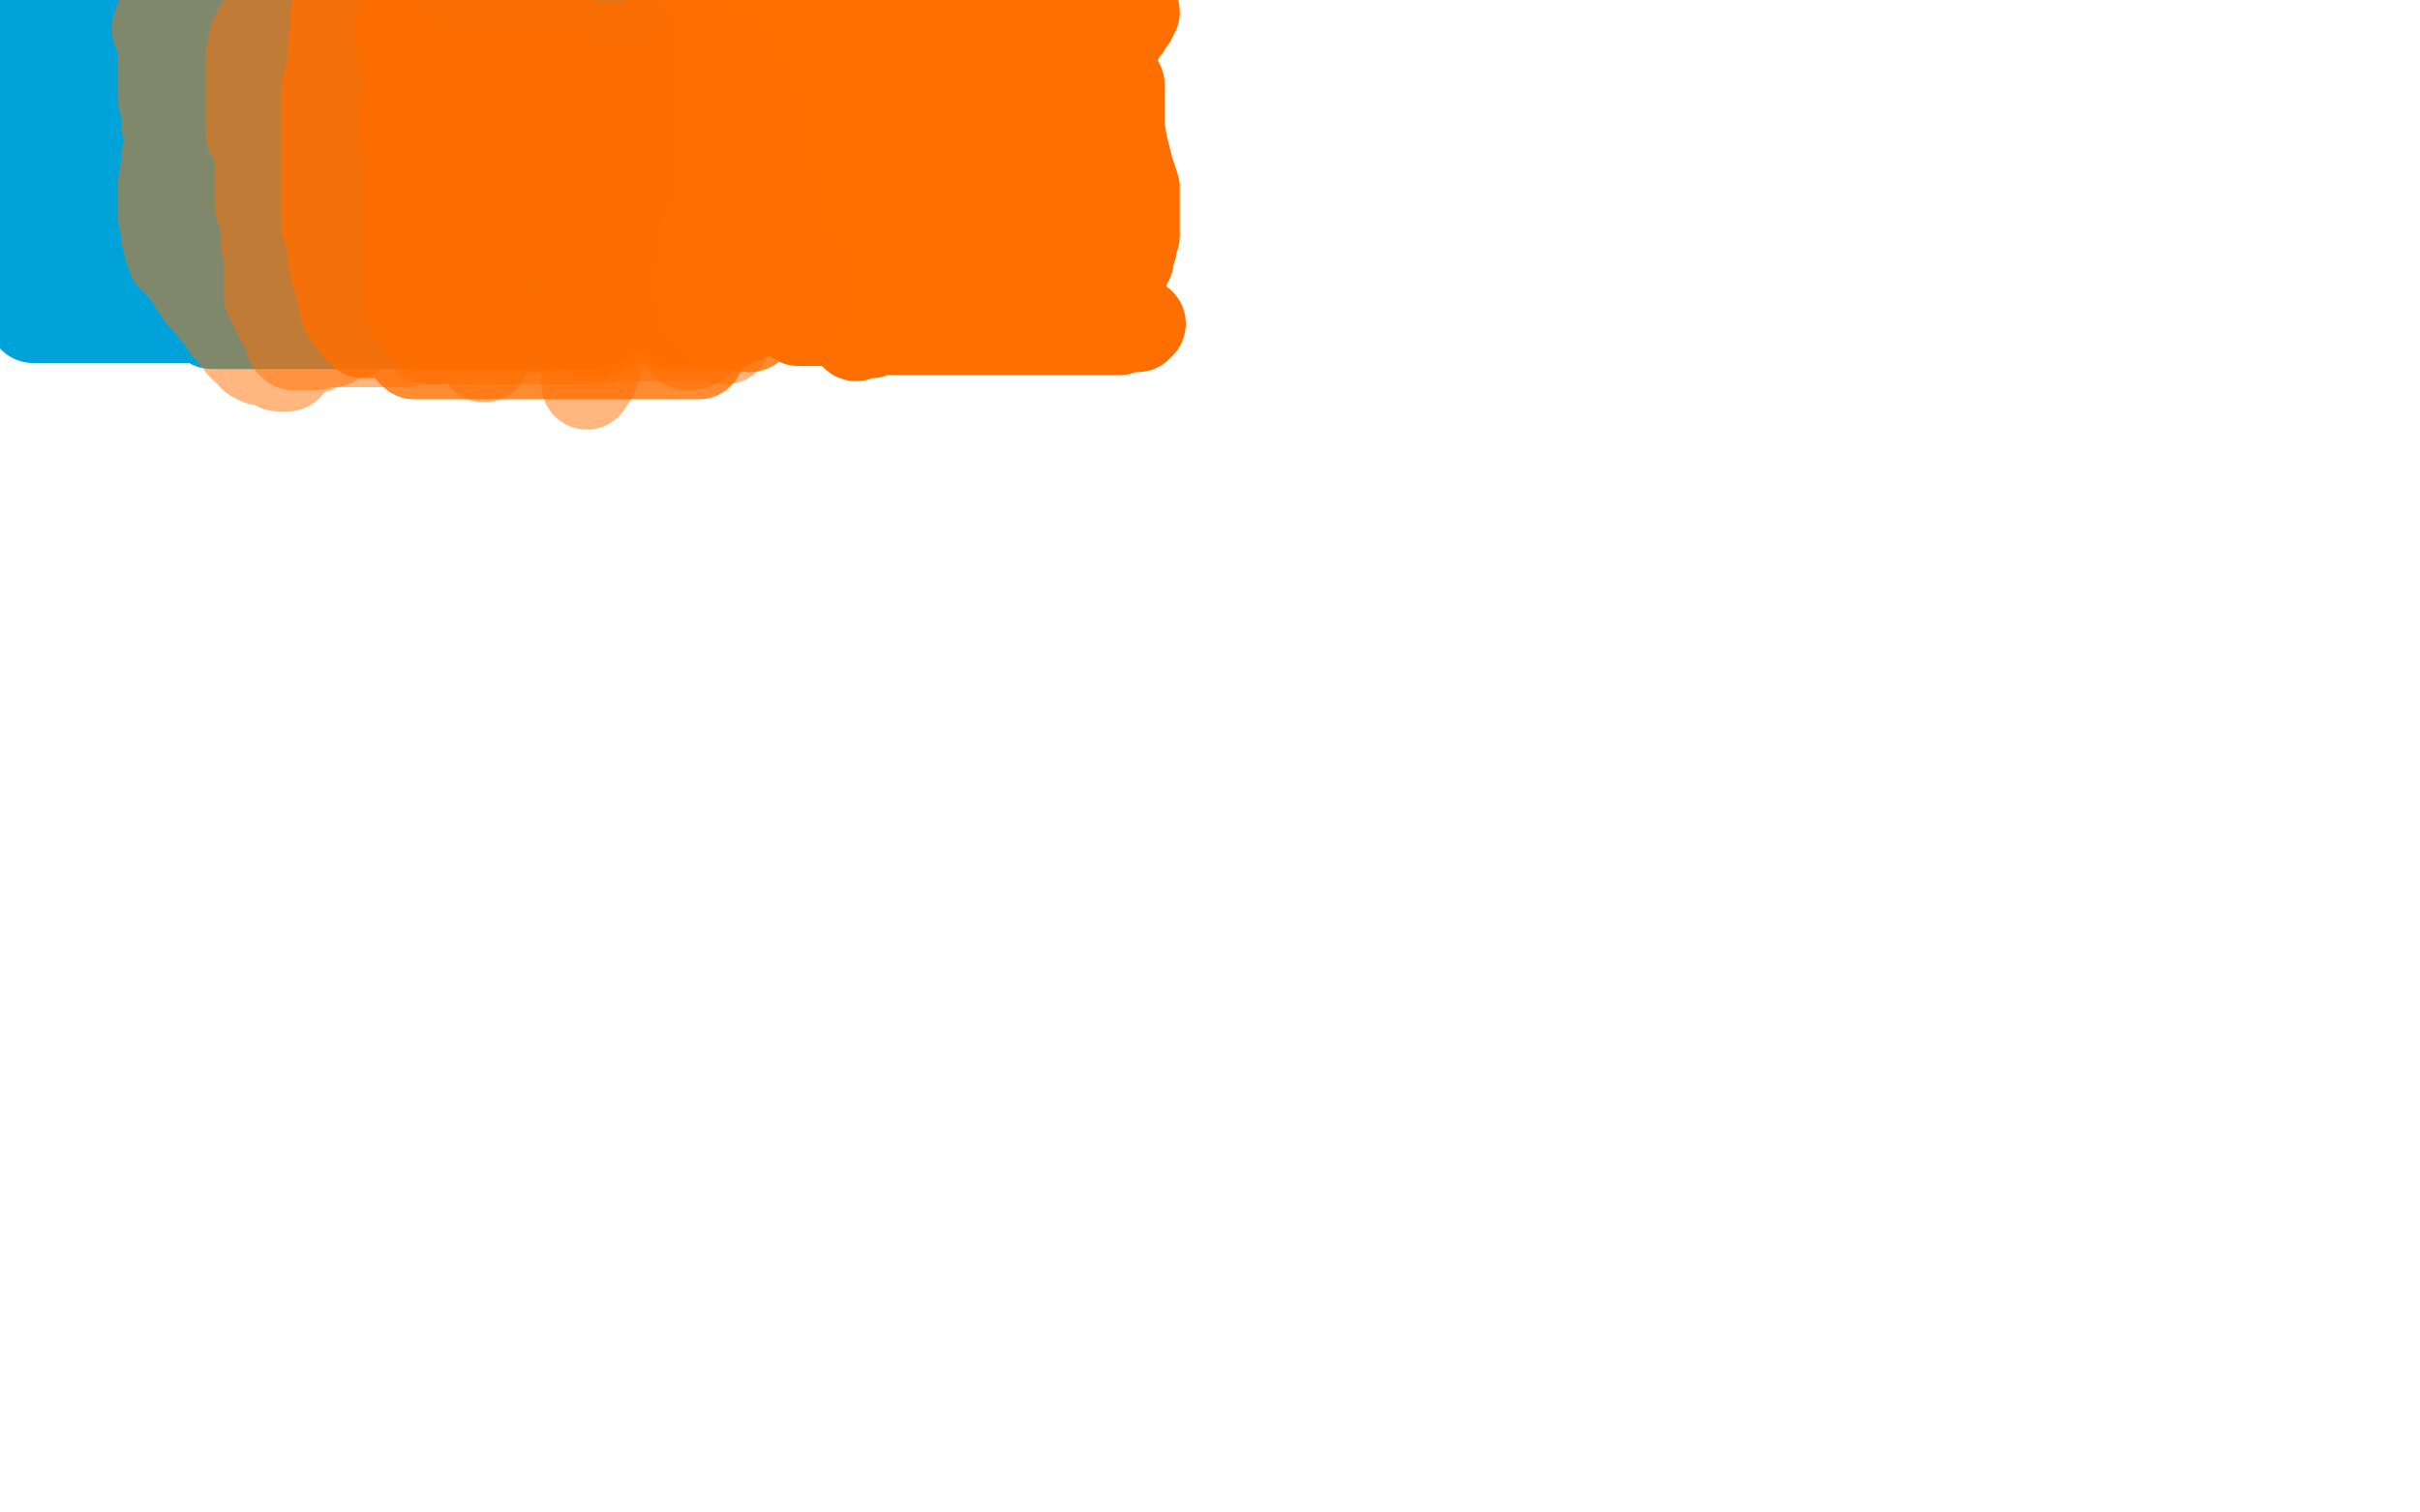 <?xml version="1.0" standalone="no"?>
<!DOCTYPE svg PUBLIC "-//W3C//DTD SVG 1.1//EN"
"http://www.w3.org/Graphics/SVG/1.1/DTD/svg11.dtd">

<svg width="800" height="500" version="1.1" xmlns="http://www.w3.org/2000/svg" xmlns:xlink="http://www.w3.org/1999/xlink" style="stroke-antialiasing: false"><desc>This SVG has been created on https://colorillo.com/</desc><rect x='0' y='0' width='800' height='500' style='fill: rgb(255,255,255); stroke-width:0' /><polyline points="268,95 268,94 268,94 268,91 268,91 269,89 269,89 270,86 270,86 271,81 271,81 271,77 271,77 271,74 271,74 271,71 271,71 271,68 271,68 271,66 271,66 271,63 271,63 271,60 271,60 271,58 271,58 271,57 271,57 271,55 271,53 271,51 271,49 271,48 271,47 271,45 271,44 271,43 271,42 271,41 271,40 271,39 271,38 271,37 272,35 272,34 272,33 272,32 272,31 272,29 273,28 273,27 273,26 274,25 274,24 274,23 274,22 274,21 274,20 274,19 274,18 274,17 274,16 274,15 275,14 275,13 275,12 275,11 275,12 275,14 275,16 275,18 275,21 275,23 276,28 276,30 276,33 276,39 276,44 276,48 276,51 277,54 277,57 277,60 277,61 277,62 277,64 277,67 277,69 277,70 277,72 277,74 278,77 278,78 278,80 278,82 278,84 278,86 278,89 278,90 279,93 280,95 280,96 280,97 279,98 278,97 278,94 278,93 278,90 278,86 278,80 279,76 279,71 279,66 281,62 281,56 281,53 281,49 281,46 281,42 282,38 282,36 282,34 282,31 282,30 282,28 282,27 282,25 283,24 283,23 283,21 283,20 283,19 283,18 283,17 283,15 283,14 284,12 284,13 284,16 284,18 284,22 284,26 284,30 284,34 284,37 284,40 284,43 284,45 284,47 284,48 284,49 284,51 284,52 284,53 284,55 284,56 284,58 284,59 284,61 284,64 284,65 284,67 284,69 285,71 285,72 285,74 285,77 285,79 286,80 287,83 287,84 287,86 287,87 287,88 287,90 287,92 287,93 287,91 287,88 287,86 287,84 287,81 288,79 288,76 288,72 289,69 290,64 291,60 291,55 291,51 292,48 293,45 294,43 294,39 294,38 295,36 295,33 295,32 296,32 296,30 296,29 296,28 296,26 296,25 296,24 296,23 296,22 295,20 296,19 296,18 295,16 295,15 295,13 295,12 296,10 296,8 297,10 296,12 297,19 296,25 294,29 293,35 291,40 291,45 291,48 291,50 291,53 291,55 291,57 291,59 291,62 292,66 293,69 294,71 295,73 296,75 296,76 296,77 296,78 296,79 296,82 296,83 296,84 296,85 296,86 296,87 295,88 295,89 295,90 295,91 294,90 292,84 290,83 290,81 289,81 288,82 287,85 285,88 282,95 280,96 278,97 278,99 277,99 275,100 275,101 274,101 274,102 274,100 274,93 272,85 271,78 271,73 270,67 269,62 268,57 268,54 267,51 266,47 266,44 266,41 265,38 264,35 263,33 263,32 263,31 263,30 263,28 263,26 263,25 263,23 263,21 263,16 263,14 263,13 263,12 263,10 263,9 263,7 263,6 263,4 263,3 263,2 263,5 263,9 263,10 263,15 262,20 261,24 261,30 261,36 261,40 261,46 261,51 260,57 259,60 258,63 258,65 258,67 258,69 258,71 258,73 258,75 258,77 258,79 258,81 258,82 258,83 258,84 258,85 258,86 258,87 258,88 258,89 258,90 258,91 258,92 259,89 260,84 261,79 262,73 263,71 263,63 263,57 263,52 262,49 260,45 259,43 257,37 256,33 256,30 256,29 256,26 256,25 256,22 256,20 256,19 256,18 256,17 256,16 256,15 256,14 256,13 255,11 253,10 253,9 253,8 251,7 251,6 250,6 247,9 245,14 244,18 244,20 243,23 243,26 243,28 243,29 243,32 243,34 242,36 242,39 242,41 242,43 242,45 242,49 242,51 242,54 242,56 241,59 241,62 240,65 240,68 238,71 238,74 237,76 237,78 236,79 235,79 235,81 235,82 235,83 235,84 235,85 235,86 235,85 235,81 235,75 236,67 236,64 236,59 236,56 236,52 236,49 236,46 236,41 236,39 236,35 236,30 236,27 236,23 236,20 236,18 236,15 236,13 236,11 236,9 236,8 236,7 236,6 236,5 235,4 235,3 235,2 234,2 233,4 232,7 232,13 232,20 232,28 230,36 229,44 229,53 229,61 229,69 228,76 227,78 227,81 227,84 226,87 226,90 226,93 226,95 226,96 226,97 226,99 226,100 226,101 226,102 225,104 225,105 225,106 227,106 228,106 229,106 232,106 235,106 237,106 238,106 239,105 242,105 245,105 247,103 249,102 251,102 255,102 259,100 262,100 265,99 268,98 269,98 270,98 271,97 272,97 273,97 274,97 274,96 274,97 274,98 273,99 272,100 271,101 269,102 268,102 268,103 267,104 266,105 265,105 265,106 264,106 266,106 267,106 269,106 271,106 272,106 273,106 274,106 275,106 276,106 277,106 279,106 280,106 280,107 280,108 280,107" style="fill: none; stroke: #ff6f00; stroke-width: 30; stroke-linejoin: round; stroke-linecap: round; stroke-antialiasing: false; stroke-antialias: 0; opacity: 1.0"/>
<polyline points="283,111 284,110 284,110 286,110 286,110 288,110 288,110 290,109 290,109 294,109 294,109 298,109 298,109 306,109 306,109 313,109 313,109 321,109 321,109 329,109 336,109 342,109 349,109 354,109 360,109 364,109 367,109 370,109 373,108 374,108 376,108 376,107 377,107 375,107 373,107 371,107 368,106 366,104 364,104 361,104 358,104 355,104 352,104 350,104 349,104 348,104 347,104 345,104 343,104 341,104 340,104 337,104 335,104 334,104 331,104 330,104 329,104 328,104 326,104 324,104 322,104 321,105 319,105 316,105 316,106 315,106 314,104 314,101 314,98 314,92 314,88 316,80 316,73 319,65 319,55 319,46 320,40 322,33 322,29 322,27 322,26 322,25 322,24 322,25 322,30 322,34 322,38 322,43 322,49 322,56 322,60 322,66 322,72 322,79 322,82 322,86 322,89 323,89 324,87 326,83 327,77 328,74 328,71 328,66 328,61 328,56 326,51 324,45 321,39 320,36 318,31 317,27 316,21 315,17 315,15 315,13 315,12 315,11 315,10 315,8 315,7 315,6 315,4 315,3 315,2 316,2 317,5 319,11 320,17 321,25 322,33 322,38 324,48 325,51 326,57 329,62 331,64 331,65 333,67 333,66 333,63 334,59 334,53 334,48 335,41 335,36 335,33 335,28 335,25 335,21 335,20 335,17 335,16 335,17 335,21 335,27 335,32 334,37 334,44 334,48 334,53 334,59 334,64 334,67 334,71 334,74 334,76 334,78 334,79 334,80 334,82 335,82 336,81 337,79 338,76 339,69 340,63 341,57 343,52 344,45 345,37 345,33 346,30 347,25 347,22 347,19 347,18 347,16 348,16 348,15 348,18 350,24 352,31 353,38 353,46 354,54 355,63 355,71 355,79 355,87 355,92 355,96 355,99 356,101 357,102 357,103 358,104 359,103 360,101 360,98 360,97 360,94 361,91 361,89 361,82 361,78 362,68 363,59 363,50 363,43 363,36 363,32 363,29 363,26 363,24 362,24 362,23 361,22 361,21 361,20 361,19 361,18 361,17 361,16 362,15 362,14 362,13 363,13 364,14 365,17 365,19 366,23 370,28 370,30 370,33 370,36 370,38 370,42 371,48 372,52 373,56 375,62 375,68 375,71 375,72 375,74 375,75 375,77 375,78 374,79 374,80 374,81 374,82 373,83 373,84 373,85 373,86 372,87 372,88 371,88 371,89 371,88 371,85 371,82 371,78 371,74 371,71 371,67 370,61 370,57 369,53 369,50 369,45 369,39 369,35 369,31 369,29 369,28 369,27 368,26 367,24 367,23 367,21 367,20 367,19 367,18 367,16 368,15 369,14 369,13 370,11 372,9 372,8 372,7 373,7 374,6 374,5 374,4 375,4 374,3 373,3 372,3 370,3 367,3 365,3 362,3 360,3 357,3 355,3 353,3 351,3 348,4 346,4 342,4 342,6 338,6 336,7 333,9 332,9 331,9 330,9 327,9" style="fill: none; stroke: #ff6f00; stroke-width: 30; stroke-linejoin: round; stroke-linecap: round; stroke-antialiasing: false; stroke-antialias: 0; opacity: 1.0"/>
<polyline points="181,107 182,107 182,107 183,107 183,107 185,107 185,107 186,107 186,107 187,106 187,106 188,105 188,105 189,105 189,105 190,105 190,105 191,105 192,105 193,105 194,105 195,105 196,104 196,103 197,103 197,102 197,101 198,100 199,99 199,97 199,95 199,93 199,92 199,90 199,88 199,86 199,85 199,82 199,81 201,79 201,77 202,76 203,74 204,71 204,69 206,67 206,65 207,63 207,61 207,59 207,57 207,55 207,53 207,51 207,48 207,46 207,45 207,44 207,42 207,41 207,39 207,38 207,37 207,35 207,34 207,33 207,32 207,29 207,28 207,26 207,24 207,23 207,22 207,21 207,20 207,19 207,18 207,16 207,14 208,13 208,12 208,11 209,12 209,13 209,15 209,17 209,20 209,24 209,31 209,38 209,46 209,52 209,59 209,63 208,66 207,69 207,70 207,74 207,77 207,79 206,82 206,85 206,88 206,91 206,92 206,93 206,94 206,95 206,96 206,97 206,98 206,99 206,100 206,101 206,102 205,103 204,103 202,104 200,105 199,106 198,106 197,106 195,107 194,107 192,107 189,107 187,107 184,107 182,107 179,107 176,107 173,107 170,107 167,107 163,107 160,107 156,107 153,107 149,107 146,107 143,107 140,107 137,107 135,107 132,107 130,107 126,107 122,107 118,107 115,107 112,107 109,107 107,107 103,107 100,107 99,107 96,107 92,107 90,107 87,107 86,107 84,107 83,107 81,107 80,107 79,107 78,107 77,107 76,107 74,107 73,107 72,107 71,107 70,107 70,106 70,105 70,104 70,103 70,100 70,97 70,95 70,92 70,89 70,86 70,84 70,80 70,77 70,76 70,73 70,69 70,65 71,60 73,56 73,52 73,46 74,41 75,36 76,29 77,24 78,18 78,13 78,10 78,8 79,5 79,4 79,3 79,1 80,1 80,0 88,1 88,3 88,6 88,7 88,8 88,9 88,10 89,10 90,10 92,10 94,10 98,10 100,10 102,10 105,10 108,10 111,10 113,10 115,10 117,10 118,10 119,10 120,10 122,10 124,10 126,10 128,10 130,10 132,10 135,10 138,10 140,10 143,10 147,10 151,10 155,10 159,10 162,10 166,10 169,10 173,10 176,10 179,10 182,10 184,10 185,10 187,10 189,10 189,12 190,13 190,14 190,15 190,18 190,20 190,24 190,26 190,29 190,31 190,36 188,39 187,45 185,49 184,54 183,58 182,60 181,62 181,63 181,64 180,64 180,65 179,66 178,67 178,68 176,69 175,71 173,72 173,74 171,76 167,77 164,79 162,80 158,81 155,81 149,81 144,81 141,81 136,81 133,82 129,82 125,82 121,82 118,82 114,80 111,79 105,77 102,76 98,75 93,74 92,74 90,73 88,72 87,71 86,70 84,68 84,66 84,64 84,61 82,56 82,52 82,49 83,46 87,41 92,38 95,34 99,31 101,30 105,28 108,27 113,26 117,26 121,25 124,25 126,25 127,25 128,25 129,25 130,25 132,27 135,29 137,31 140,35 144,37 149,42 150,44 153,46 153,47 154,49 154,50 154,51 154,53 153,54 151,56 150,59 148,61 145,64 143,67 140,68 136,71 130,74 125,75 118,77 112,78 108,79 105,79 102,79 100,76 99,76 96,74 94,72 92,69 90,68 88,66 87,64 85,63 84,61 83,60 83,59 83,57 83,55 83,52 83,46 86,44 90,40 93,38 97,35 101,33 105,31 111,30 114,29 116,28 119,28 122,27 125,27 127,27 130,27 133,27 137,27 141,27 146,27 149,27 152,27 155,27 157,27 160,29 160,31 161,32 162,33 164,36 165,37 167,40 168,42 170,43 172,45 173,46 174,47 174,48 174,51 174,53 174,54 174,55 174,56 174,57 174,59 173,61 171,62 170,64 168,65 167,67 165,67 164,68 161,68 159,68 157,68 156,68 154,68 152,68 149,68 144,68 142,68 138,68 133,67 131,65 128,64 127,62 125,61 124,60 122,58 119,58 117,56 115,55 112,55 110,54 108,54 106,53 106,52 105,52 104,51 104,50 104,49 104,48 105,48 107,47 109,46 110,45 113,45 116,45 119,45 124,45 128,45 132,46 135,49 140,51 147,54 151,55 158,58 164,60 170,63 177,65 184,68 187,71 188,73 191,75 193,76 194,78 196,78 196,79 197,79 197,80 198,81 200,82 203,84 204,86 206,87 208,89 209,90 209,91 210,91 210,92 210,93 210,94 208,95 207,95 205,96 203,96 201,96 200,96 199,96 197,96 195,96 192,96 189,96 185,96 180,96 174,96 170,96 166,96 163,96 161,96 160,96 158,96 157,96 155,96 153,96 151,96 148,96 143,97 140,98 137,98 135,98 133,98 132,98 130,98 127,98 124,98 121,98 118,98 115,98 115,99 112,100 109,100 105,100 102,101 99,102 96,103 92,104 89,104 86,105 83,105 81,105 79,105 76,105 74,105 71,105 69,105 66,105 64,105 63,105 60,105 58,105 56,105 53,105 51,105 48,105 45,105 42,105 39,105 35,105 32,105 28,105 24,105 21,105 18,105 15,105 14,105 13,105 12,105 11,105 10,104 10,103 12,99 15,96 18,91 22,86 27,81 32,78 41,72 48,68 56,64 66,59 76,57 84,54 87,53 89,53 90,52 89,54 82,58 73,60 64,64 55,67 41,70 30,74 18,78 9,79 3,80 0,71 10,65 19,61 28,57 34,54 43,51 49,49 54,47 59,46 61,46 64,46 65,46 66,46 68,47 69,48 70,49 72,50 72,52 72,55 72,57 69,62 63,68 53,72 40,80 25,87 13,91 6,93 1,94 4,86 11,82 23,78 36,72 53,70 67,69 81,71 88,74 96,75 99,76 101,77 102,78 102,80 102,82 100,85 96,90 93,92 88,95 83,98 75,101 66,102 55,103 46,103 35,103 29,103 26,99 22,96 20,94 17,89 16,84 16,81 16,76 16,70 19,67 23,62 29,57 38,52 47,49 57,45 67,41 78,37 85,36 88,35 90,35 91,35 88,38 85,41 78,45 70,48 58,51 48,52 34,52 22,52 15,51 7,47 0,44 0,28 6,24 16,19 24,17 31,14 39,13 45,12 50,12 53,12 55,12 56,12 58,12 59,12 61,12 62,14 63,15 64,16 65,18 65,19 63,21 60,23 55,25 47,26 40,30 32,30 24,30 21,30 15,30 13,30 10,30 8,30 7,29 6,28 5,27 5,26 7,24 8,23 10,21 15,18 20,15 28,12 33,10 37,8 40,7 47,7 51,7 53,7 55,7 56,7 57,8 58,8 58,9 58,12 57,14 55,16 53,16 48,17 42,18 37,19 29,19 21,19 15,19 10,19 8,19 6,19 3,19 3,18 2,17 0,15 0,14 0,13 0,12 1,10 2,10 4,8 6,7 8,6 9,6 11,5 12,5 13,5 14,5 15,5 16,5 17,5 19,6 22,7 24,9 26,10 30,14 31,15 32,16 34,17 35,17 36,18 37,18 39,19 40,19 43,20 44,21" style="fill: none; stroke: #00a3d9; stroke-width: 30; stroke-linejoin: round; stroke-linecap: round; stroke-antialiasing: false; stroke-antialias: 0; opacity: 1.0"/>
<polyline points="231,106 230,106 230,106 229,107 229,107 228,107 228,107 227,107 227,107 225,107 225,107 224,107 224,107 223,107 222,107 221,107 220,105 220,104 220,102 220,98 220,97 220,94 220,93 220,91 220,89 220,86 220,85 221,81 221,80 222,77 222,76 222,74 222,73 222,71 222,70 222,69 222,68 222,67 222,66 223,65 223,64 223,62 223,61 223,58 223,55 223,52 223,51 223,49 223,47 223,46 223,44 223,43 223,42 223,41 224,39 224,38 224,37 224,36 224,33 225,32 225,29 226,29 226,27 226,24 226,23 226,22 226,21 226,20 226,18 226,16 226,15 226,14 226,13 226,12 225,12 224,11 223,11 221,11 220,12 219,13 219,14 219,16 219,17 219,20 219,21 217,24 217,27 216,31 215,33 214,36 212,38 211,40 211,43 210,44 210,48 210,49 209,51 208,53 207,57 207,60 207,61 207,63 207,65 207,67 207,68 207,69 207,70 207,73 208,75 209,77 210,78 210,79 210,80 211,81 211,82 211,83 212,85 212,86 212,88 212,89 212,90 212,91 212,92 212,93 211,93 211,94 211,95 211,96 211,97 211,98 210,98 209,99 208,100 207,100 206,100 205,100 205,99 205,98 205,96 205,89 205,88 205,81 205,79 205,75 205,73 205,70 205,68 205,66 205,63 205,62 205,60 204,58 204,57 204,55 204,54 204,52 204,50 204,46 204,45 204,42 204,40 204,38 204,37 204,35 204,34 204,32 204,31 204,30 204,28 204,27 204,26 204,25 204,23 204,22 204,21 204,19 204,18 204,16 204,15 204,14 204,13 204,12 204,11 203,11 202,10 200,10 199,10 197,10 196,10 195,10 193,10 192,10 190,10 188,10 186,10 185,10 183,11 181,11 180,11 179,11 178,11 177,11 175,11 174,11 173,11 172,11 171,11 170,11 169,11 168,11 167,11 166,11 166,10 165,10 164,10 163,9 161,8 160,8 159,8 157,8 156,8 154,8 152,8 151,7 150,7 149,7 149,6 148,6 147,6 146,6 145,6 144,6 143,6 142,6 141,6 140,6 139,6 138,6 137,6 136,6 135,6 134,6 133,7 133,8 132,9 132,11 132,13 133,15 133,16 133,19 134,20 134,21 135,23 136,25 136,26 136,27 137,28 137,30 137,31 137,33 138,34 138,35 139,35 140,38 141,40 143,41 144,41 145,41 146,41 148,40 150,38 153,37 158,35 159,35 163,34 168,32 169,32 173,32 175,32 178,31 179,31 180,31 182,32 183,32 184,34 186,36 188,37 188,38 188,39 188,40 188,41 187,43 184,45 183,45 180,47 177,48 175,49 172,49 169,49 165,49 164,49 162,49 161,49 159,49 158,49 156,49 154,49 151,49 150,49 148,49 147,49 147,48 146,48 146,49 146,51 145,53 145,54 145,57 145,59 145,62 145,63 145,64 145,66 145,67 145,68 145,69 145,70 145,72 145,73 146,77 146,80 146,81 146,83 146,84 145,84 143,83 141,81 140,78 138,75 137,72 136,69 135,67 135,63 135,60 135,56 135,52 135,48 133,46 133,45 133,44 133,41 133,40 134,39 134,37 134,35 135,33 135,32 135,31 135,30 135,29 135,28 135,27 135,28 135,31 135,34 135,42 135,47 135,58 135,64 135,73 135,80 135,83 135,88 135,93 135,95 135,97 135,99 135,100 136,101 136,102 136,103 137,104 138,105 139,106 139,107 140,108 141,108 142,108 143,108 146,108 147,108 150,108 151,108 152,108 153,108 154,108 155,108 158,108 159,108 162,108 165,108 166,108 169,108 170,108 172,108 174,108 176,108 179,108 181,108 182,106 184,106 185,106 186,106 187,106 189,106 192,106 194,106 195,106 199,106 201,106 202,106 203,106 204,106 205,106 206,106 207,106 207,105 208,105 209,105 210,104 210,103 209,102 208,102 207,102 206,102 206,103 205,103 204,103 203,103 202,104 201,105 199,105 198,107 197,109 197,110 196,110 195,110 194,109 193,109 192,108 190,107 188,106 186,105 185,104 184,103 183,102 182,100 181,99 181,98 179,94 179,93 177,90 177,89 175,86 174,85 173,83 173,82 173,78 173,77 173,74 173,73 173,72 175,69 177,68 181,67 184,66 187,66 189,66 190,66 190,67 190,68 189,69 187,74 185,75 181,78 178,79 177,80 175,80 174,80 172,80 172,78 174,77 176,75 178,74 182,72 183,72 184,72 184,73 184,75 184,77 184,82 184,83 182,86 180,89 179,90 178,92 177,92 176,92 175,92 174,92 172,92 171,92 170,92 169,92 169,91 168,91 167,91 166,90 166,89 165,88 164,88 164,87 164,86 165,86 166,85 168,85 169,85 172,85 174,85 175,85 178,85 181,85 183,87 186,88 189,90 192,92 194,94 194,95 194,96 193,97 192,98 191,98 192,98" style="fill: none; stroke: #ff6f00; stroke-width: 30; stroke-linejoin: round; stroke-linecap: round; stroke-antialiasing: false; stroke-antialias: 0; opacity: 0.8"/>
<polyline points="242,105 241,105 241,105 240,105 240,105 238,105 238,105 237,106 237,106 236,106 236,106 234,106 234,106 233,106 233,106 232,106 232,106 231,106 230,106 229,106 228,106 227,106 226,106 225,106 224,106" style="fill: none; stroke: #bf7b36; stroke-width: 30; stroke-linejoin: round; stroke-linecap: round; stroke-antialiasing: false; stroke-antialias: 0; opacity: 0.8"/>
<polyline points="257,70 256,70 256,70 255,70 255,70 254,70 254,70 253,70 253,70 252,70 252,70 251,70 251,70 249,70 249,70 248,71 248,71 246,71 245,71 243,71 242,71 241,71 240,71 239,71 238,72 236,73 236,74 235,75 235,76 234,77 234,78 234,79 234,80 234,81 234,83 235,83 236,85 238,85 240,86 242,86 244,88 247,88 252,89 254,89 259,90 261,90 263,91 265,91 265,92 266,92 266,93 266,95 266,96 266,97 266,98 265,99 264,99 264,100 262,101 261,101 260,101 259,101 258,101 256,101 254,101 253,100 252,100 251,99 250,99 249,99 248,98 248,97 248,96 248,94 248,93 249,93 249,92 249,93 249,94 249,95 249,96 249,97 249,98 249,99 249,100 249,101 248,102 248,103 248,104" style="fill: none; stroke: #ff6e00; stroke-width: 30; stroke-linejoin: round; stroke-linecap: round; stroke-antialiasing: false; stroke-antialias: 0; opacity: 0.8"/>
<polyline points="249,106 249,107 249,107 248,108 247,108 246,107 246,106 246,105 246,104 246,103 247,102 248,100 249,99 250,99 252,98 253,97 254,97 255,97 255,98 254,100 253,101 252,102 251,103 251,104 250,104 248,105 247,105 246,105 245,105 244,105 243,105 242,105 241,105 240,105 239,105 238,104 238,103 238,102 239,101 239,100 240,100 241,100 242,99" style="fill: none; stroke: #ff6e00; stroke-width: 30; stroke-linejoin: round; stroke-linecap: round; stroke-antialiasing: false; stroke-antialias: 0; opacity: 0.8"/>
<polyline points="243,104 243,105 243,105 242,105 242,105 242,106 242,106 241,107 240,107 239,107 237,107 236,106 236,105 236,104 236,103 236,102 236,101 236,100 237,100 237,101 237,102 237,103 236,104 235,104 234,103 233,102 233,101 233,100 233,99 232,98 232,97 232,96 232,95 232,94 231,94 231,93 232,92 233,92" style="fill: none; stroke: #ff6e00; stroke-width: 30; stroke-linejoin: round; stroke-linecap: round; stroke-antialiasing: false; stroke-antialias: 0; opacity: 0.8"/>
<polyline points="235,100 234,101 234,101 234,102 233,102 232,103 232,104 230,105 229,105 228,105 227,105 225,105 225,104 223,103 223,102 223,101 222,98 222,97 222,96 222,94 222,93 222,91 222,90 221,88 221,86 221,85 221,82 221,81 221,79 221,78 221,75 221,74 221,71 221,70 221,67 221,64 221,61 221,59 221,56 221,55 221,51 221,50 221,49 221,47 221,45 221,44 221,41 221,40 221,38 221,36 221,35 221,34 221,31 221,30 221,29 221,26 221,25 221,23 221,21 221,19 221,18 221,16 221,15 221,13 221,12 221,11 221,10 221,9 220,9 219,10 219,11 218,13 218,14 217,15 215,17 214,17 214,19 213,20 211,22 211,24 211,25 211,26 211,27 211,28 211,30 211,34 211,35 211,42 211,47 211,51 211,53 211,56 211,57 211,59 211,60 211,61 211,63 211,64 211,65 211,66 211,68 211,69 211,71 211,72 211,74 211,75 211,76 211,77 211,78 211,79 211,80 210,82 210,83 210,84 210,85 209,86 209,88 208,88 208,89 208,90 208,91 208,92 207,93 206,94 206,95 205,95 205,96 205,97 204,98 203,99 203,101 202,101 202,102 201,103 200,104 199,105 198,105 198,106 198,107 199,106 199,105 199,104 199,103 199,99 199,97 199,91 199,88 198,81 198,75 198,74 198,70 197,68 197,65 195,63 194,61 194,57 194,53 194,51 194,48 194,45 194,44 194,41 194,40 194,37 194,36 194,34 195,33 195,31 195,29 195,27 196,27 196,26 197,24 197,23 197,21 199,19 200,18 201,17 202,17 202,16 203,16 203,17 204,20 206,23 206,29 206,31 206,38 206,39 206,46 206,48 206,53 206,56 206,61 206,64 205,67 204,69 204,71 204,75 203,76 202,79 202,80 202,82 201,84 201,86 201,87 200,88 200,89 199,89 199,90 198,91 198,92 198,94 197,96 197,97 196,98 196,99 195,100 194,101 192,102 192,103 191,103 190,104 189,104 189,105 188,106 188,107 187,107 187,106 187,104 187,102 186,98 185,95 184,88 184,83 183,75 183,71 183,61 183,58 183,53 183,49 183,48 183,44 183,43 183,39 183,37 183,35 183,33 183,30 183,28 183,27 183,26 183,25 183,24 183,22 183,21 183,20 183,19 184,18 184,17 184,16 184,15 185,15 185,14 185,13 186,13 187,13 188,13 190,14 192,15 191,15 190,15 189,15 188,15 187,15 186,15 185,15 184,15 183,15 182,15 181,15 179,15 178,15 176,15 175,15 173,14 171,14 168,13 167,13 166,13 164,13 162,13 160,13 159,13 156,13 155,13 154,13 153,13 152,13 151,13 150,13 149,13 148,13 146,13 145,13 144,13 142,13 141,13 140,13 139,13 138,13 137,13 135,13 133,13 132,13 130,13 129,13 128,13 127,13 126,13 125,13 124,13 123,13 122,13 121,13 121,14 119,14 119,15 118,15 117,17 116,18 116,19 115,20 114,22 114,23 112,24 112,25 112,26 111,27 110,29 110,30 110,31 110,33 110,36 110,37 110,38 110,39 110,41 110,42 110,43 110,45 110,47 110,48 111,51 112,53 112,55 112,58 114,61 116,62 116,65 116,66 116,67 116,68 118,72 119,72 120,74 121,76 123,78 124,79 125,80 127,83 130,85 131,86 136,88 140,89 143,89 147,87 149,86 154,82 158,79 160,76 164,71 166,68 168,62 170,59 170,55 170,53 170,50 167,48 166,46 164,45 163,45 161,44 160,44 157,44 156,44 153,44 152,44 151,44 149,44 148,45 146,46 143,49 141,52 141,53 139,56 139,58 139,59 139,61 141,62 142,62 144,63 145,63 147,63 148,63 150,62 153,61 155,60 157,57 159,54 160,51 161,46 161,44 161,40 160,37 159,37 157,35 156,34 154,34 154,33 153,33 152,32 150,32 148,32 147,32 144,32 141,32 139,32 137,33 136,35 135,36 134,39 133,42 131,44 129,49 127,52 127,54 127,57 127,61 127,62 127,64 127,65 128,69 128,73 128,74 128,75 128,76 128,77 128,78 128,79 128,81 129,82 129,83 130,86 130,88 130,90 130,91 130,93 131,94 131,96 132,96 132,98 133,99 134,100 135,101 136,103 137,104 138,105 138,106 140,107 142,108 143,109 144,110 146,110 148,110 150,110 151,111 153,111 155,111 157,111 162,111 167,110 171,110 180,108 184,107 188,107 190,106 195,104 198,103 201,100 204,98 204,97 205,96 205,95 203,94 201,94 199,94 195,95 192,95 186,96 179,97 172,97 170,97 164,97 159,97 154,97 150,97 149,97 148,97 147,98 146,98 145,99 142,100 142,101 141,101 141,102 140,103 139,103 139,104 138,105 137,105 137,107 136,107 135,108 134,108 133,108 132,108 130,108 130,109 127,109 126,109 125,109 123,110 120,110 118,108 117,106 115,104 115,102 114,102 114,101 114,99 113,97 112,92 111,90 110,85 110,82 110,80 108,75 108,69 108,66 108,58 108,50 108,48 108,42 108,38 108,34 108,33 108,29 109,26 109,25 110,23 110,20 110,19 111,17 112,14 113,13 113,12 113,10 113,9 113,7 113,6 113,5 113,4 112,4 111,5 111,6 111,10 110,15 110,21 109,26 109,34 109,41 110,46 110,52 111,55 113,61 114,63 115,68 117,69 119,73 121,77 123,80 125,84 127,87 128,90 129,92 131,95 134,97 134,98 135,99 136,100 136,101 137,101 138,101 140,101 141,101 144,101 145,101 147,101 149,102 151,103 153,103 156,104 158,105 162,106 165,108 166,108 171,108 173,109 175,109 176,109 177,109 182,110 186,111 194,111 204,113 208,113 215,114 218,116 219,116 220,117 221,117 222,117 223,117 225,117 228,117 230,117 231,117 229,117 226,117 218,117 215,117 208,117 202,117 199,117 195,117 192,117 189,117 186,117 182,117 180,117 175,117 170,117 164,117 162,117 158,117 155,117 151,117 149,117 145,117 143,117 142,117 141,117 140,117 137,117 136,116" style="fill: none; stroke: #ff6e00; stroke-width: 30; stroke-linejoin: round; stroke-linecap: round; stroke-antialiasing: false; stroke-antialias: 0; opacity: 0.8"/>
<polyline points="240,112 239,112 239,112 239,111 238,111 236,111 234,111 227,111 223,111 214,111 212,111 206,111 203,111 198,112 197,112 192,112 185,112 182,112 179,112 177,112 173,112 170,112 166,112 163,112 161,112 159,112 158,112 157,112 156,112 154,112 153,112 148,112 147,112 145,112 144,112 143,112 142,112 140,112 139,112 138,112 137,112 136,112 134,113 133,113 130,113 128,113 126,113 125,113 124,113 122,113 121,113 118,113 116,113 115,113 114,113 113,113 112,113 111,113 108,113 107,113 104,113 104,114 101,114 100,114 99,114 98,114 97,114 96,113 96,112 96,111 96,110 96,109 94,107 93,106 92,104 92,103 91,101 90,100 89,98 89,96 89,95 89,93 89,91 89,89 89,86 89,84 88,81 88,80 88,75 88,74 87,71 86,68 86,63 86,61 86,58 86,53 87,51 87,47 88,45 89,42 89,41 89,39 89,38 89,36 89,35 89,34 89,33 89,31 89,30 90,29 91,28 91,27 93,26 93,25 94,23 95,22 95,21 96,19 98,17 99,17 100,16 103,15 103,14 104,13 105,13 106,12 108,11 109,11 111,11 113,11 115,11 119,11 122,11 127,11 132,11 134,11 140,12 141,12 147,13 148,13 149,13 150,13 151,13 153,13 155,15 158,15 160,15 166,15 169,15 175,15 178,15 181,15 184,15 189,15 190,15 193,15 194,15 195,15 196,15 197,15 199,15 201,15 202,15 206,15 209,15 211,15 212,15 215,15 218,15 221,15 227,15 229,15 230,15 231,15 229,16 228,16 226,16 221,16 220,16 218,16 215,16 212,16 210,16 202,17 197,17 187,17 183,17 182,17 179,17 178,17 174,17 172,17 166,17 163,17 158,17 155,17 152,17 148,16 146,16 143,15 141,15 138,14 136,14 132,14 131,14 128,13 124,12 122,12 118,11 115,10 112,10 112,9 109,9 108,9 105,7 103,7 102,7 100,7 99,7 98,7 97,7 96,7 95,7 94,6 93,5 92,5 91,5 89,6 88,7 87,8 86,9 85,11 84,13 84,14 83,18 83,19 83,22 83,23 83,27 83,29 83,35 83,41 83,44 86,49 88,55 89,57 91,61 92,62 93,65 94,67 95,68 96,69 97,71 99,74 101,75 102,77 102,78 103,79 103,80 104,83 106,85 107,86 108,85 108,84 108,82 108,78 108,76 108,72 108,67 108,64 108,57 109,54 112,44 113,41 113,37 113,35 113,34 113,31 113,30 113,29 113,28 114,28 114,32 114,37 116,44 116,57 116,62 118,75 119,80 120,90 121,96 122,97 122,98 122,99 123,100 123,101 124,102 125,101 126,100 126,97 128,90 130,87 131,76 131,69 133,55 133,44 134,41 134,37 134,35 134,34 134,32 134,31 134,30 134,29 134,28 134,27 134,26 134,30 135,37 136,43 138,60 139,73 139,80 139,91 139,95 141,101 142,103 142,104 143,104 145,103 145,101 147,97 150,85 153,76 158,63 159,58 159,52 161,44 161,42 161,41 160,40 158,41 158,45 155,52 153,64 151,69 149,76 148,79 148,81 147,83 149,81 151,76 154,68 161,52 162,44 166,36 166,34 168,33 168,35 168,39 168,47 167,63 166,69 164,79 164,81 164,82 166,82 169,80 171,77 178,66 187,49 194,40 199,33 200,31 201,30 199,35 198,43 197,52 189,72 186,79 185,83 185,78 185,73 185,66 188,56 190,50 197,38 202,33 204,33 205,33 206,33 207,34 208,39 205,46 207,62 207,81 203,89 200,97 199,99 199,100 199,98 199,93 199,88 202,71 204,64 207,53 210,46 211,44 212,43 212,44 212,49 212,55 212,68 212,79 212,83 212,89 212,90 213,90 214,89 220,80 225,68 227,65 230,59 230,57 231,56 231,57 231,59 231,60 231,61 231,63 231,65 231,66 231,67" style="fill: none; stroke: #ff6e00; stroke-width: 30; stroke-linejoin: round; stroke-linecap: round; stroke-antialiasing: false; stroke-antialias: 0; opacity: 0.5"/>
<polyline points="236,107 236,108 236,108 235,109 235,109 233,111 233,111 231,112 231,112 229,114 229,114 228,114 227,114 225,112 225,110 224,108 223,100 223,95 223,85 228,77 231,68 233,64 235,55 235,47 239,38 239,34 239,26 240,23 240,20 240,19 239,19 239,21 239,27 236,46 235,56 232,70 231,76 229,85 228,88 226,94 226,95 225,96 224,97 224,95 224,90 224,81 224,68 224,63 224,53 224,47 224,38 224,34 224,28 224,27 223,31 221,41 218,50 213,73 210,85 202,102 200,109 197,121 196,124 194,127 194,123 194,119 194,116 193,105 189,97 189,86 186,78 184,59 184,51 185,38 185,36 185,34 185,35 185,37 182,42 178,56 175,65 170,81 167,87 165,99 164,102 163,111 162,113 160,117 160,118 161,116 161,110 159,102 159,77 159,65 162,48 164,40 164,33 164,31 163,32 160,36 158,43 155,56 153,73 150,80 147,88 146,90 146,93 146,90 146,86 146,80 146,64 146,49 146,45 149,35 150,32 153,27 155,26 159,25 161,24 172,24 173,24 184,25 201,31 209,33 215,38 219,41 224,47 225,52 228,58 228,60 228,66 228,70 225,79 220,86 218,88 215,90 213,91 210,91 207,91 205,91 200,86 199,84 193,74 192,68 192,59 192,51 194,46 201,39 210,33 224,25 228,21 235,21 237,23 239,24 240,26 241,28 248,36 250,45 251,50 251,62 250,69 245,82 243,89 235,99 232,102 230,104 229,104 228,104 224,104 221,104 215,98 208,95 200,91 196,89 192,83 191,79 191,74 191,69 191,65 198,57 206,53 213,52 228,49 230,49 233,50 235,52 237,56 238,59 238,66 238,71 233,81 223,94 220,100 208,107 203,109 198,110 197,110 196,110 190,107 187,103 185,101 182,100 180,99 177,98 176,98 175,98 174,98 173,98 171,98 168,99 167,99 164,102 162,104 159,107 158,108 158,109 158,110 157,111 157,112 156,112 155,112 154,112 152,112 151,112 149,112 148,112 147,112 145,112 144,112 142,112 141,112 140,111 137,107 135,104 133,100 131,93 130,90 128,82 128,79 128,73 128,71 128,66 128,61 128,59 128,55 128,52 128,50 128,46 128,45 130,41 130,38 131,35 131,34 133,32 135,26 137,25 137,24 137,23 137,22 137,21 137,20 137,19 135,19 134,18 133,17 132,17 131,16 129,16 128,15 127,15 126,14 124,14 123,13 121,12 120,12 119,11 118,11 117,11 115,11 114,11 113,11 112,10 111,10 110,10 109,10 108,10 107,10 105,10 104,10 102,9 101,9 99,9 97,9 95,9 94,9 92,9 91,9 90,9 88,9 87,9 86,9 82,9 80,9 79,9 78,9 77,9 76,9 75,9 74,9 74,10 73,12 72,13 72,14 71,15 69,17 68,18 65,21 64,22 64,24 63,26 63,30 63,33 63,37 63,38 63,43 62,45 62,50 62,56 64,58 68,66 68,67 70,71 73,74 75,74 78,75 79,75 81,74 82,74 84,74 85,74 87,71 89,68 91,62 91,55 91,52 91,41 92,37 95,28 97,20 100,17 100,15 101,14 103,14 105,13 106,13 108,13 112,17 114,19 118,27 121,36 122,44 122,47 122,52 118,56 116,58 114,59 111,59 105,58 99,54 96,50 87,42 81,33 78,30 74,25 72,23 71,22 71,21 71,20 70,19 69,18 69,17 69,15 68,14 68,13 67,10 66,8 65,7 65,6 65,5 65,4 65,2 65,1 65,0 64,0 63,1 63,2 63,4 63,9 63,12 63,16 63,19 63,26 63,32 63,39 63,43 63,49 64,52 64,58 64,61 64,65 66,71 66,72 67,76 68,82 70,83 72,86 74,91 75,92 77,96 77,99 77,100 78,105 78,107 79,108 79,109 80,111 81,112 82,113 83,114 85,115 87,116 88,116 90,116 92,116 95,116 99,116 100,116 104,115 108,113 110,113 114,110 118,108 120,106 121,105 122,104 123,101 124,100 125,97 125,94 125,90 125,89 124,85 121,82 120,81 117,80 114,80 111,80 110,80 108,80 106,81 102,85 101,86 95,94 91,97 90,99 88,101 88,104 88,107 88,110 88,112 92,114 96,114 98,114 101,114 106,112 109,112 114,111 117,110 118,109 119,108 123,106 127,102 127,100 128,95 128,93 128,92 125,88 123,87 119,84 112,83 110,83 106,83 104,83 103,83 102,84 99,87 94,94 92,98 89,102 87,105 87,108 87,110 87,113 87,116 87,118 88,119 91,119 93,119 94,119 95,120 95,121 94,121 92,121 88,119 86,117 85,116 84,115 83,114 83,113 81,113 79,111 78,109 77,108 74,105 71,102 71,101 69,100 67,98 65,95 63,92 62,90 60,88 59,86 57,85 56,82 55,78 55,76 54,72 54,68 54,64 54,61 54,60 55,55 55,52 57,45 58,43 58,41 59,39 59,37 59,34 59,32 59,31 60,28 61,24 62,24 63,21 64,20 64,19 65,18 66,17 66,16 66,14 66,13 66,12 66,11 66,10 65,10 64,10 63,11 62,12 61,14 60,16 59,17 57,20 57,22 57,26 57,31 57,34 56,42 56,46 56,53 56,55 56,59 56,64 56,68 57,72 57,74 58,76 59,78 60,82 63,85 64,88 66,91 67,95 67,97 68,99 74,106 76,109 78,111 79,112 80,114 81,115 83,116 84,117 85,118 86,119 87,119 86,119 84,118 75,108 69,98 63,89 62,84 62,77 60,68 59,61 58,58 57,52 56,48 56,45 55,41 55,36 54,33 54,30 54,28 54,27 54,24 54,23 54,22 54,21 54,20 54,18 54,17 54,16 54,13 54,12 53,10 52,10 52,9 53,7 53,6 54,6" style="fill: none; stroke: #ff6e00; stroke-width: 30; stroke-linejoin: round; stroke-linecap: round; stroke-antialiasing: false; stroke-antialias: 0; opacity: 0.5"/>
</svg>
